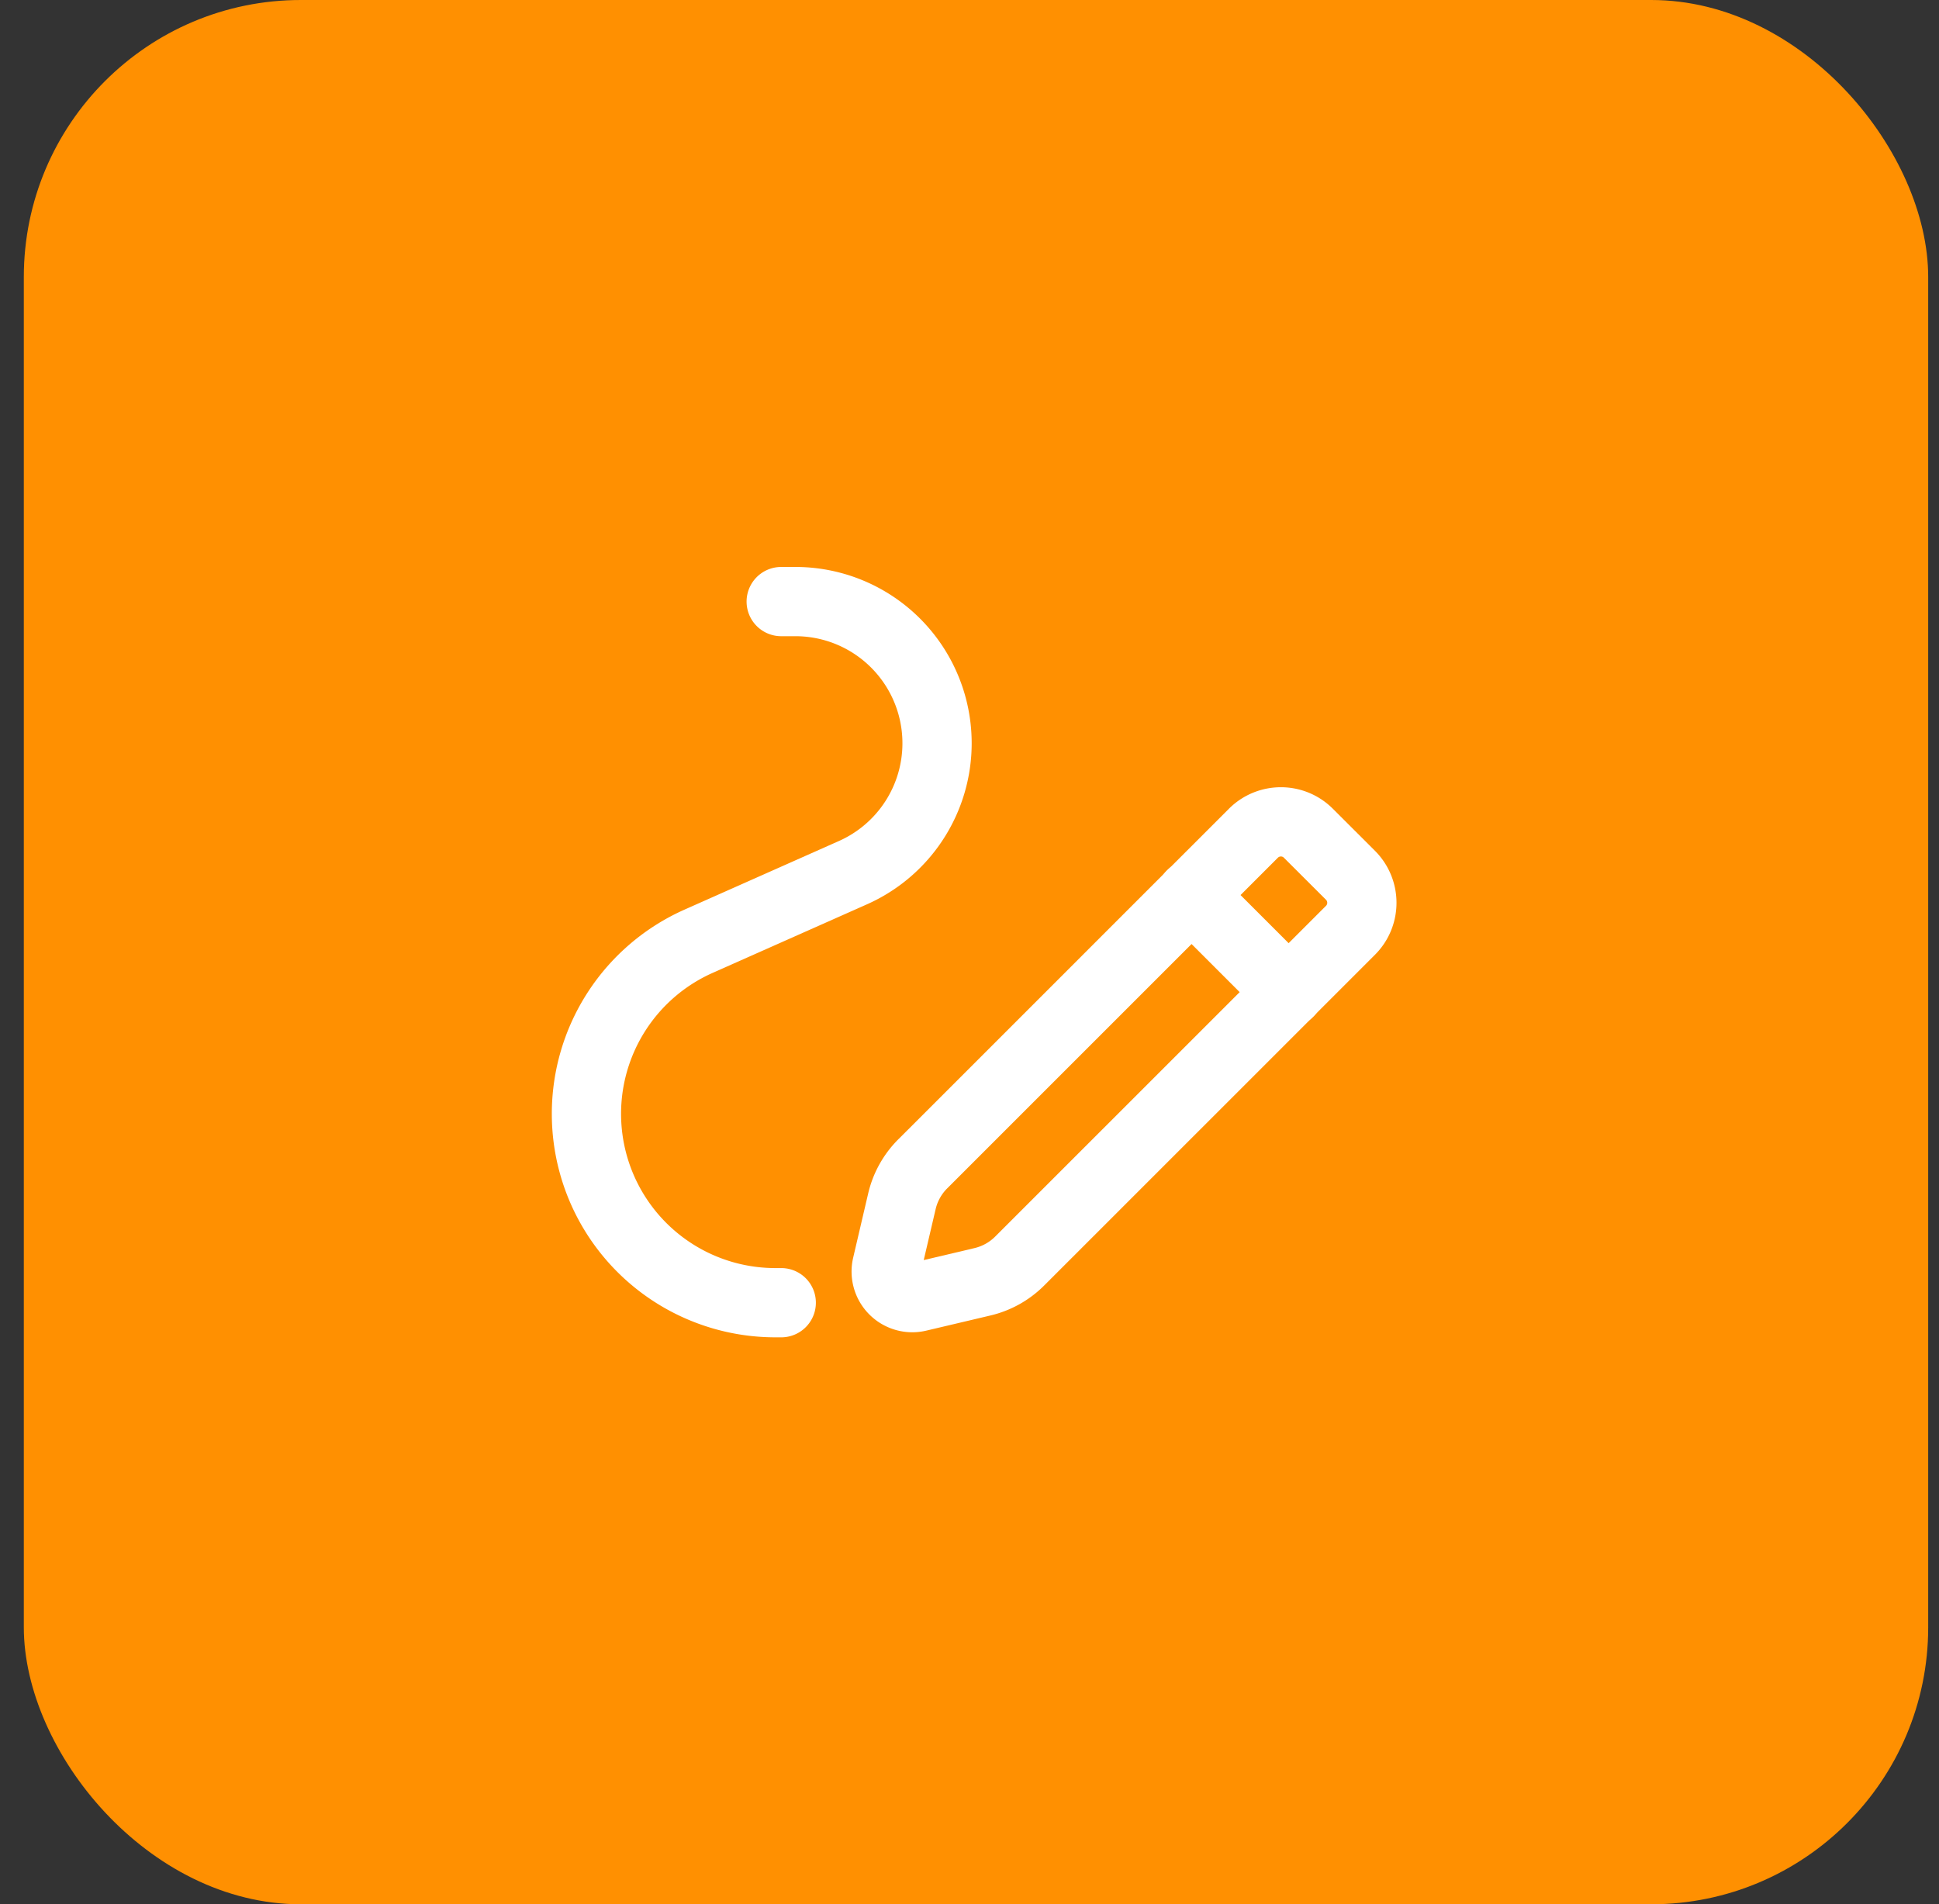 <svg width="56" height="55" fill="none" xmlns="http://www.w3.org/2000/svg"><rect width="100%" height="100%" fill="#333333" stroke="none"/><rect x=".688" width="55" height="55" rx="8" fill="#FF9001"/><path clip-rule="evenodd" d="M26.648 33.617l9.55-9.55c.44-.44 1.152-.44 1.59 0l1.214 1.212c.44.44.44 1.152 0 1.591l-9.553 9.552a2.25 2.25 0 0 1-1.074.599l-1.854.438a.754.754 0 0 1-.907-.906l.434-1.857a2.26 2.26 0 0 1 .6-1.08v0z" stroke="#fff" stroke-width="2" stroke-linecap="round" stroke-linejoin="round"/><path d="M34.408 25.846l2.813 2.813M22.563 37.625h-.17a5.455 5.455 0 0 1-5.456-5.455v0a5.454 5.454 0 0 1 3.24-4.985l4.456-1.98a4.09 4.09 0 0 0 2.43-3.738v0a4.091 4.091 0 0 0-4.092-4.092h-.409" stroke="#fff" stroke-width="2" stroke-linecap="round" stroke-linejoin="round"/></svg>